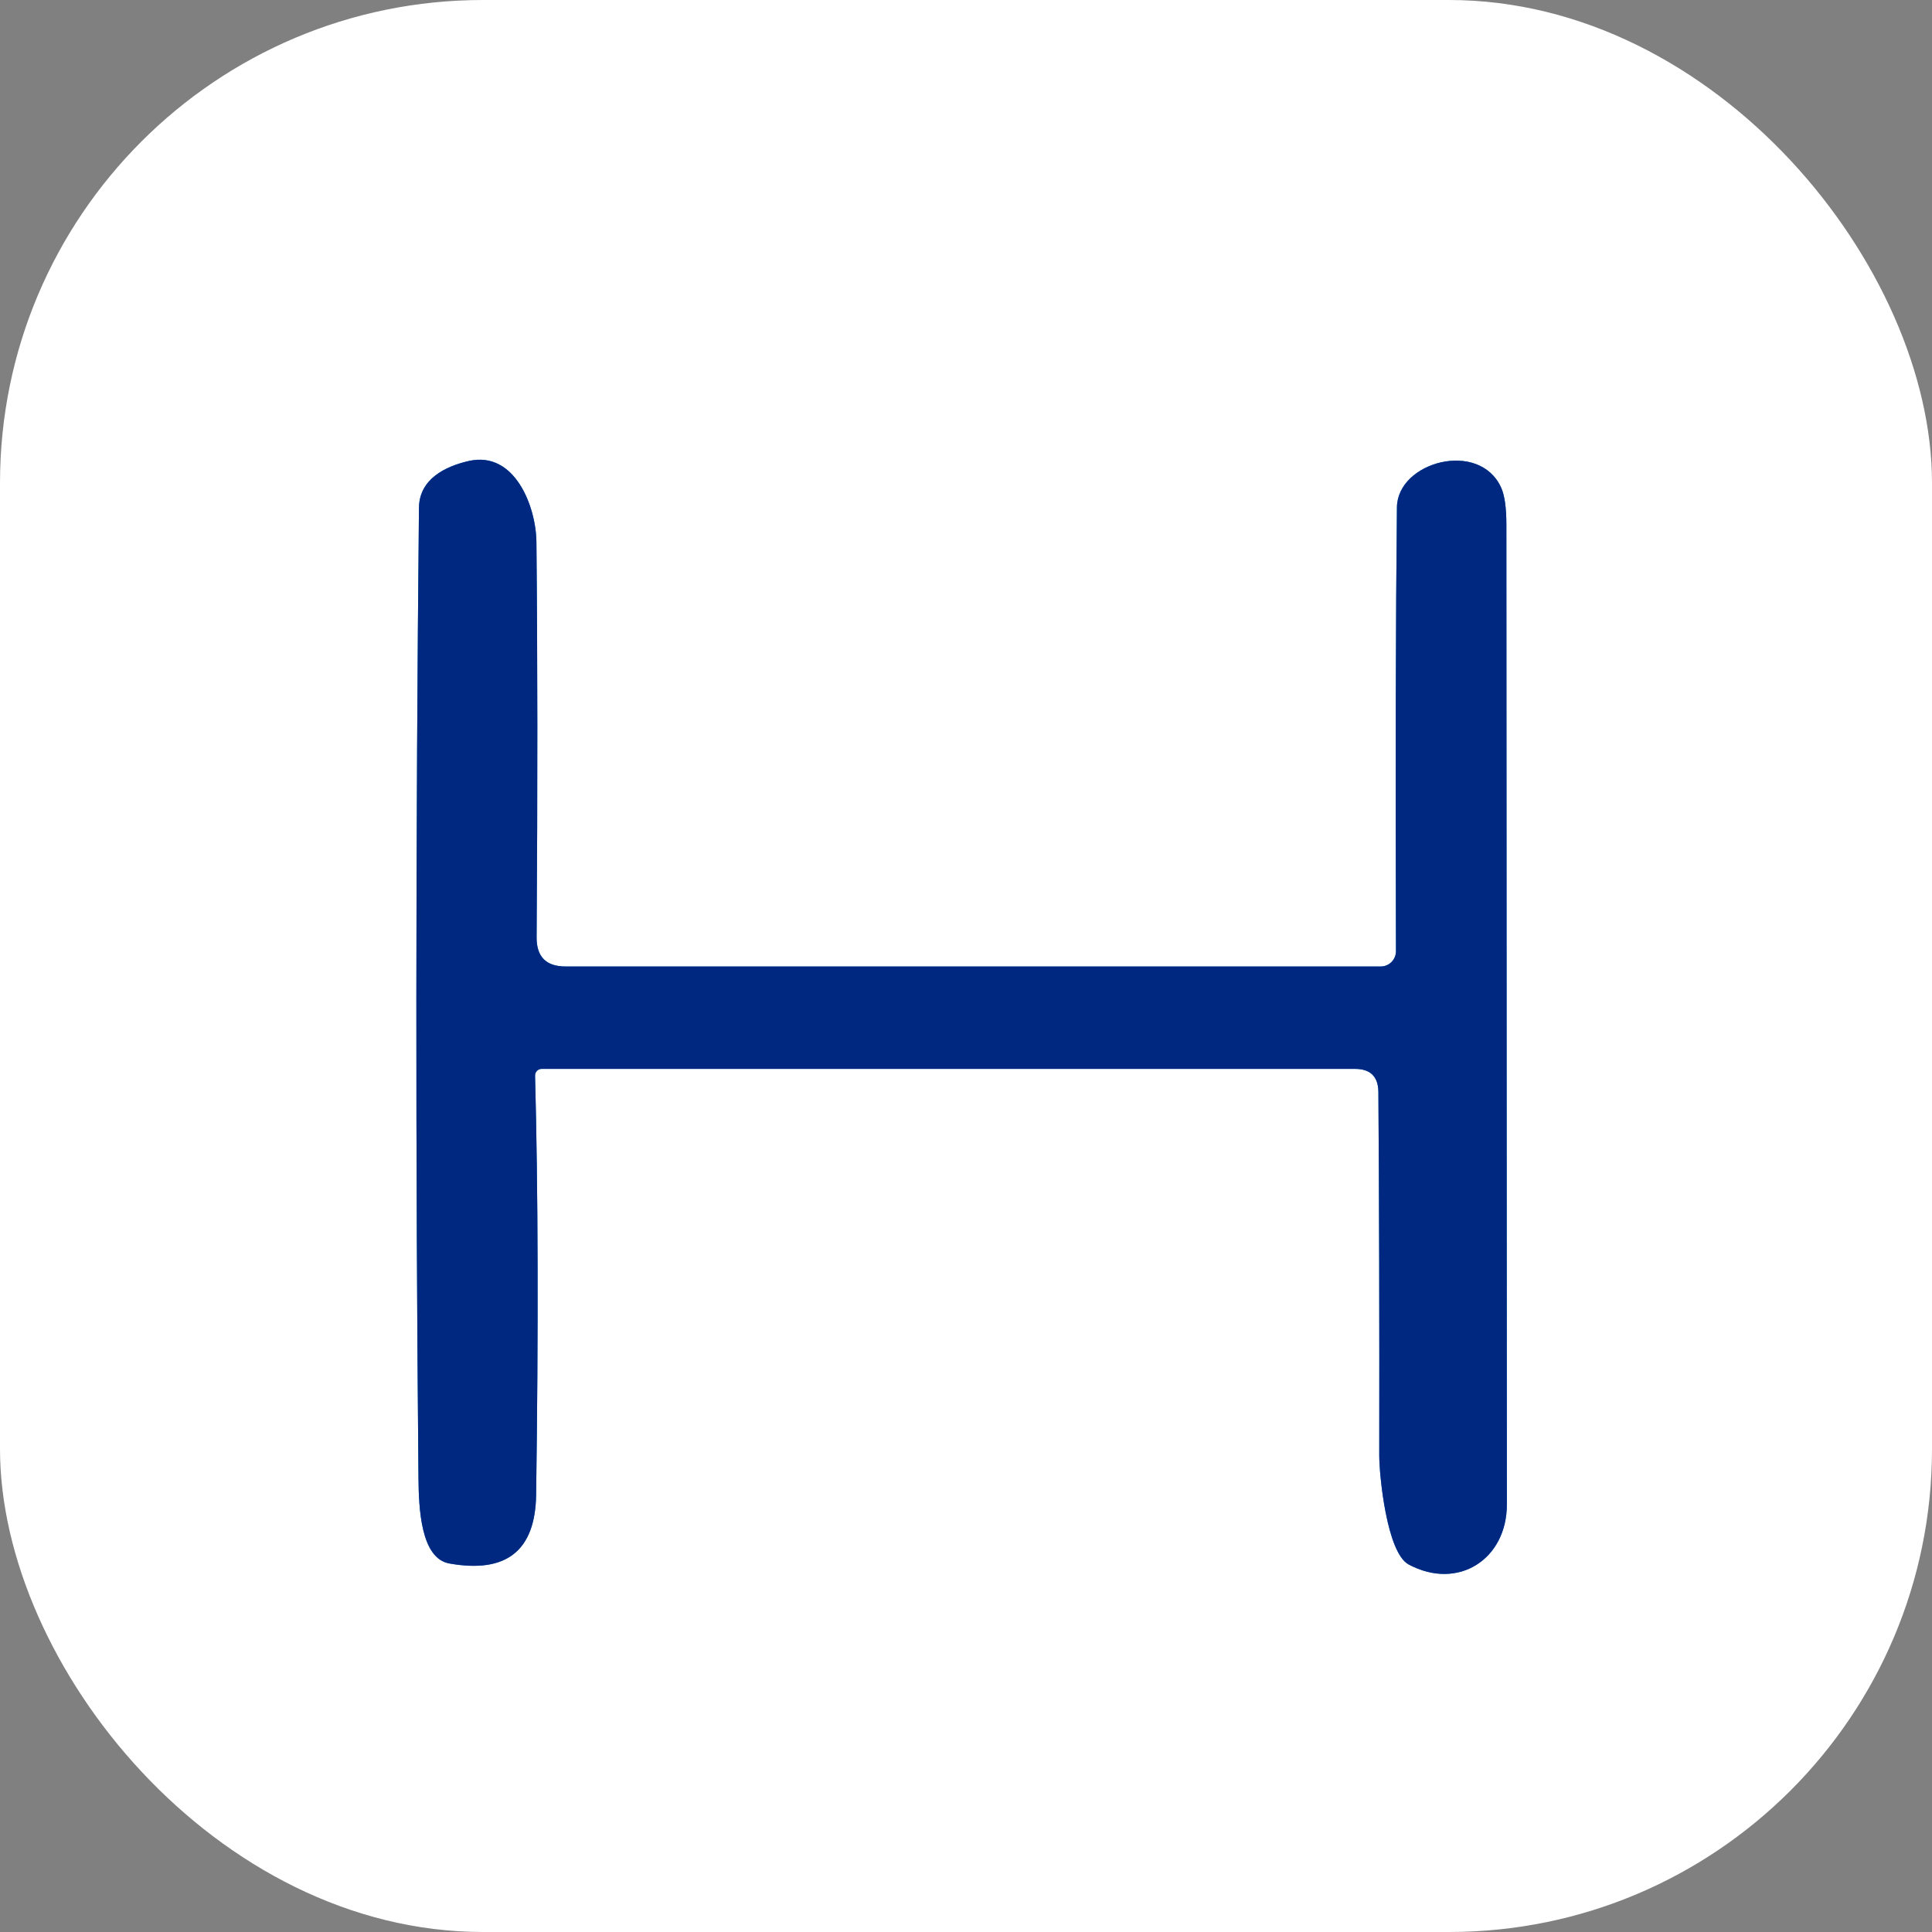 <svg width="200" height="200" viewBox="0 0 200 200" fill="none" xmlns="http://www.w3.org/2000/svg">
<rect x="0" y="0" width="200" height="200" fill="#808080" stroke="none"/>
<g clip-path="url(#clip0_1648_4498)">
<path d="M55.39 111.352C55.387 111.261 55.403 111.17 55.436 111.085C55.469 111 55.518 110.923 55.582 110.858C55.645 110.792 55.721 110.741 55.805 110.705C55.889 110.67 55.979 110.652 56.07 110.652H140.27C141.87 110.652 142.676 111.452 142.69 113.052C142.77 124.085 142.8 136.628 142.78 150.682C142.78 152.652 143.54 160.722 145.82 161.952C150.94 164.692 155.99 161.412 155.99 155.752C155.97 100.485 155.953 66.668 155.94 54.301C155.94 52.541 155.756 51.261 155.39 50.462C153.12 45.502 144.66 47.801 144.61 52.522C144.483 64.201 144.45 79.518 144.51 98.472C144.51 98.891 144.343 99.293 144.047 99.589C143.751 99.885 143.349 100.052 142.93 100.052H58.55C56.536 100.052 55.536 99.045 55.55 97.031C55.656 81.511 55.65 67.868 55.53 56.102C55.49 52.452 53.3 46.642 48.53 47.721C46.07 48.282 43.4 49.602 43.37 52.572C43.03 86.618 43.013 120.095 43.32 153.002C43.35 156.122 43.55 161.322 46.52 161.852C52.42 162.905 55.413 160.535 55.5 154.742C55.74 137.588 55.703 123.125 55.39 111.352Z" stroke="#2284C0" stroke-width="2"/>
<path d="M200 0V200H0V0H200ZM55.39 111.35C55.387 111.259 55.403 111.168 55.436 111.084C55.469 110.999 55.519 110.921 55.582 110.856C55.645 110.791 55.721 110.739 55.805 110.704C55.889 110.668 55.979 110.65 56.07 110.65H140.27C141.87 110.65 142.677 111.45 142.69 113.05C142.77 124.083 142.8 136.627 142.78 150.68C142.78 152.65 143.54 160.72 145.82 161.95C150.94 164.69 155.99 161.41 155.99 155.75C155.97 100.483 155.953 66.667 155.94 54.3C155.94 52.54 155.757 51.26 155.39 50.46C153.12 45.5 144.66 47.8 144.61 52.52C144.483 64.2 144.45 79.517 144.51 98.47C144.51 98.889 144.344 99.291 144.047 99.587C143.751 99.883 143.349 100.05 142.93 100.05H58.55C56.537 100.05 55.537 99.043 55.55 97.03C55.657 81.51 55.65 67.867 55.53 56.1C55.49 52.45 53.3 46.64 48.53 47.72C46.07 48.28 43.4 49.6 43.37 52.57C43.03 86.617 43.013 120.093 43.32 153C43.35 156.12 43.55 161.32 46.52 161.85C52.42 162.903 55.413 160.533 55.5 154.74C55.74 137.587 55.703 123.123 55.39 111.35Z" fill="white"/>
<path d="M55.39 111.352C55.703 123.125 55.74 137.588 55.5 154.742C55.413 160.535 52.42 162.905 46.52 161.852C43.55 161.322 43.35 156.122 43.32 153.002C43.013 120.095 43.03 86.618 43.37 52.572C43.4 49.602 46.07 48.282 48.53 47.721C53.3 46.642 55.49 52.452 55.53 56.102C55.65 67.868 55.656 81.511 55.55 97.031C55.536 99.045 56.536 100.052 58.55 100.052H142.93C143.349 100.052 143.751 99.885 144.047 99.589C144.343 99.293 144.51 98.891 144.51 98.472C144.45 79.518 144.483 64.201 144.61 52.522C144.66 47.801 153.12 45.502 155.39 50.462C155.756 51.261 155.94 52.541 155.94 54.301C155.953 66.668 155.97 100.485 155.99 155.752C155.99 161.412 150.94 164.692 145.82 161.952C143.54 160.722 142.78 152.652 142.78 150.682C142.8 136.628 142.77 124.085 142.69 113.052C142.676 111.452 141.87 110.652 140.27 110.652H56.07C55.979 110.652 55.889 110.67 55.805 110.705C55.721 110.741 55.645 110.792 55.582 110.858C55.518 110.923 55.469 111 55.436 111.085C55.403 111.17 55.387 111.261 55.39 111.352Z" fill="#002880"/>
</g>
<defs>
<clipPath id="clip0_1648_4498">
<rect width="200" height="200" rx="50" fill="white"/>
</clipPath>
</defs>
</svg>
